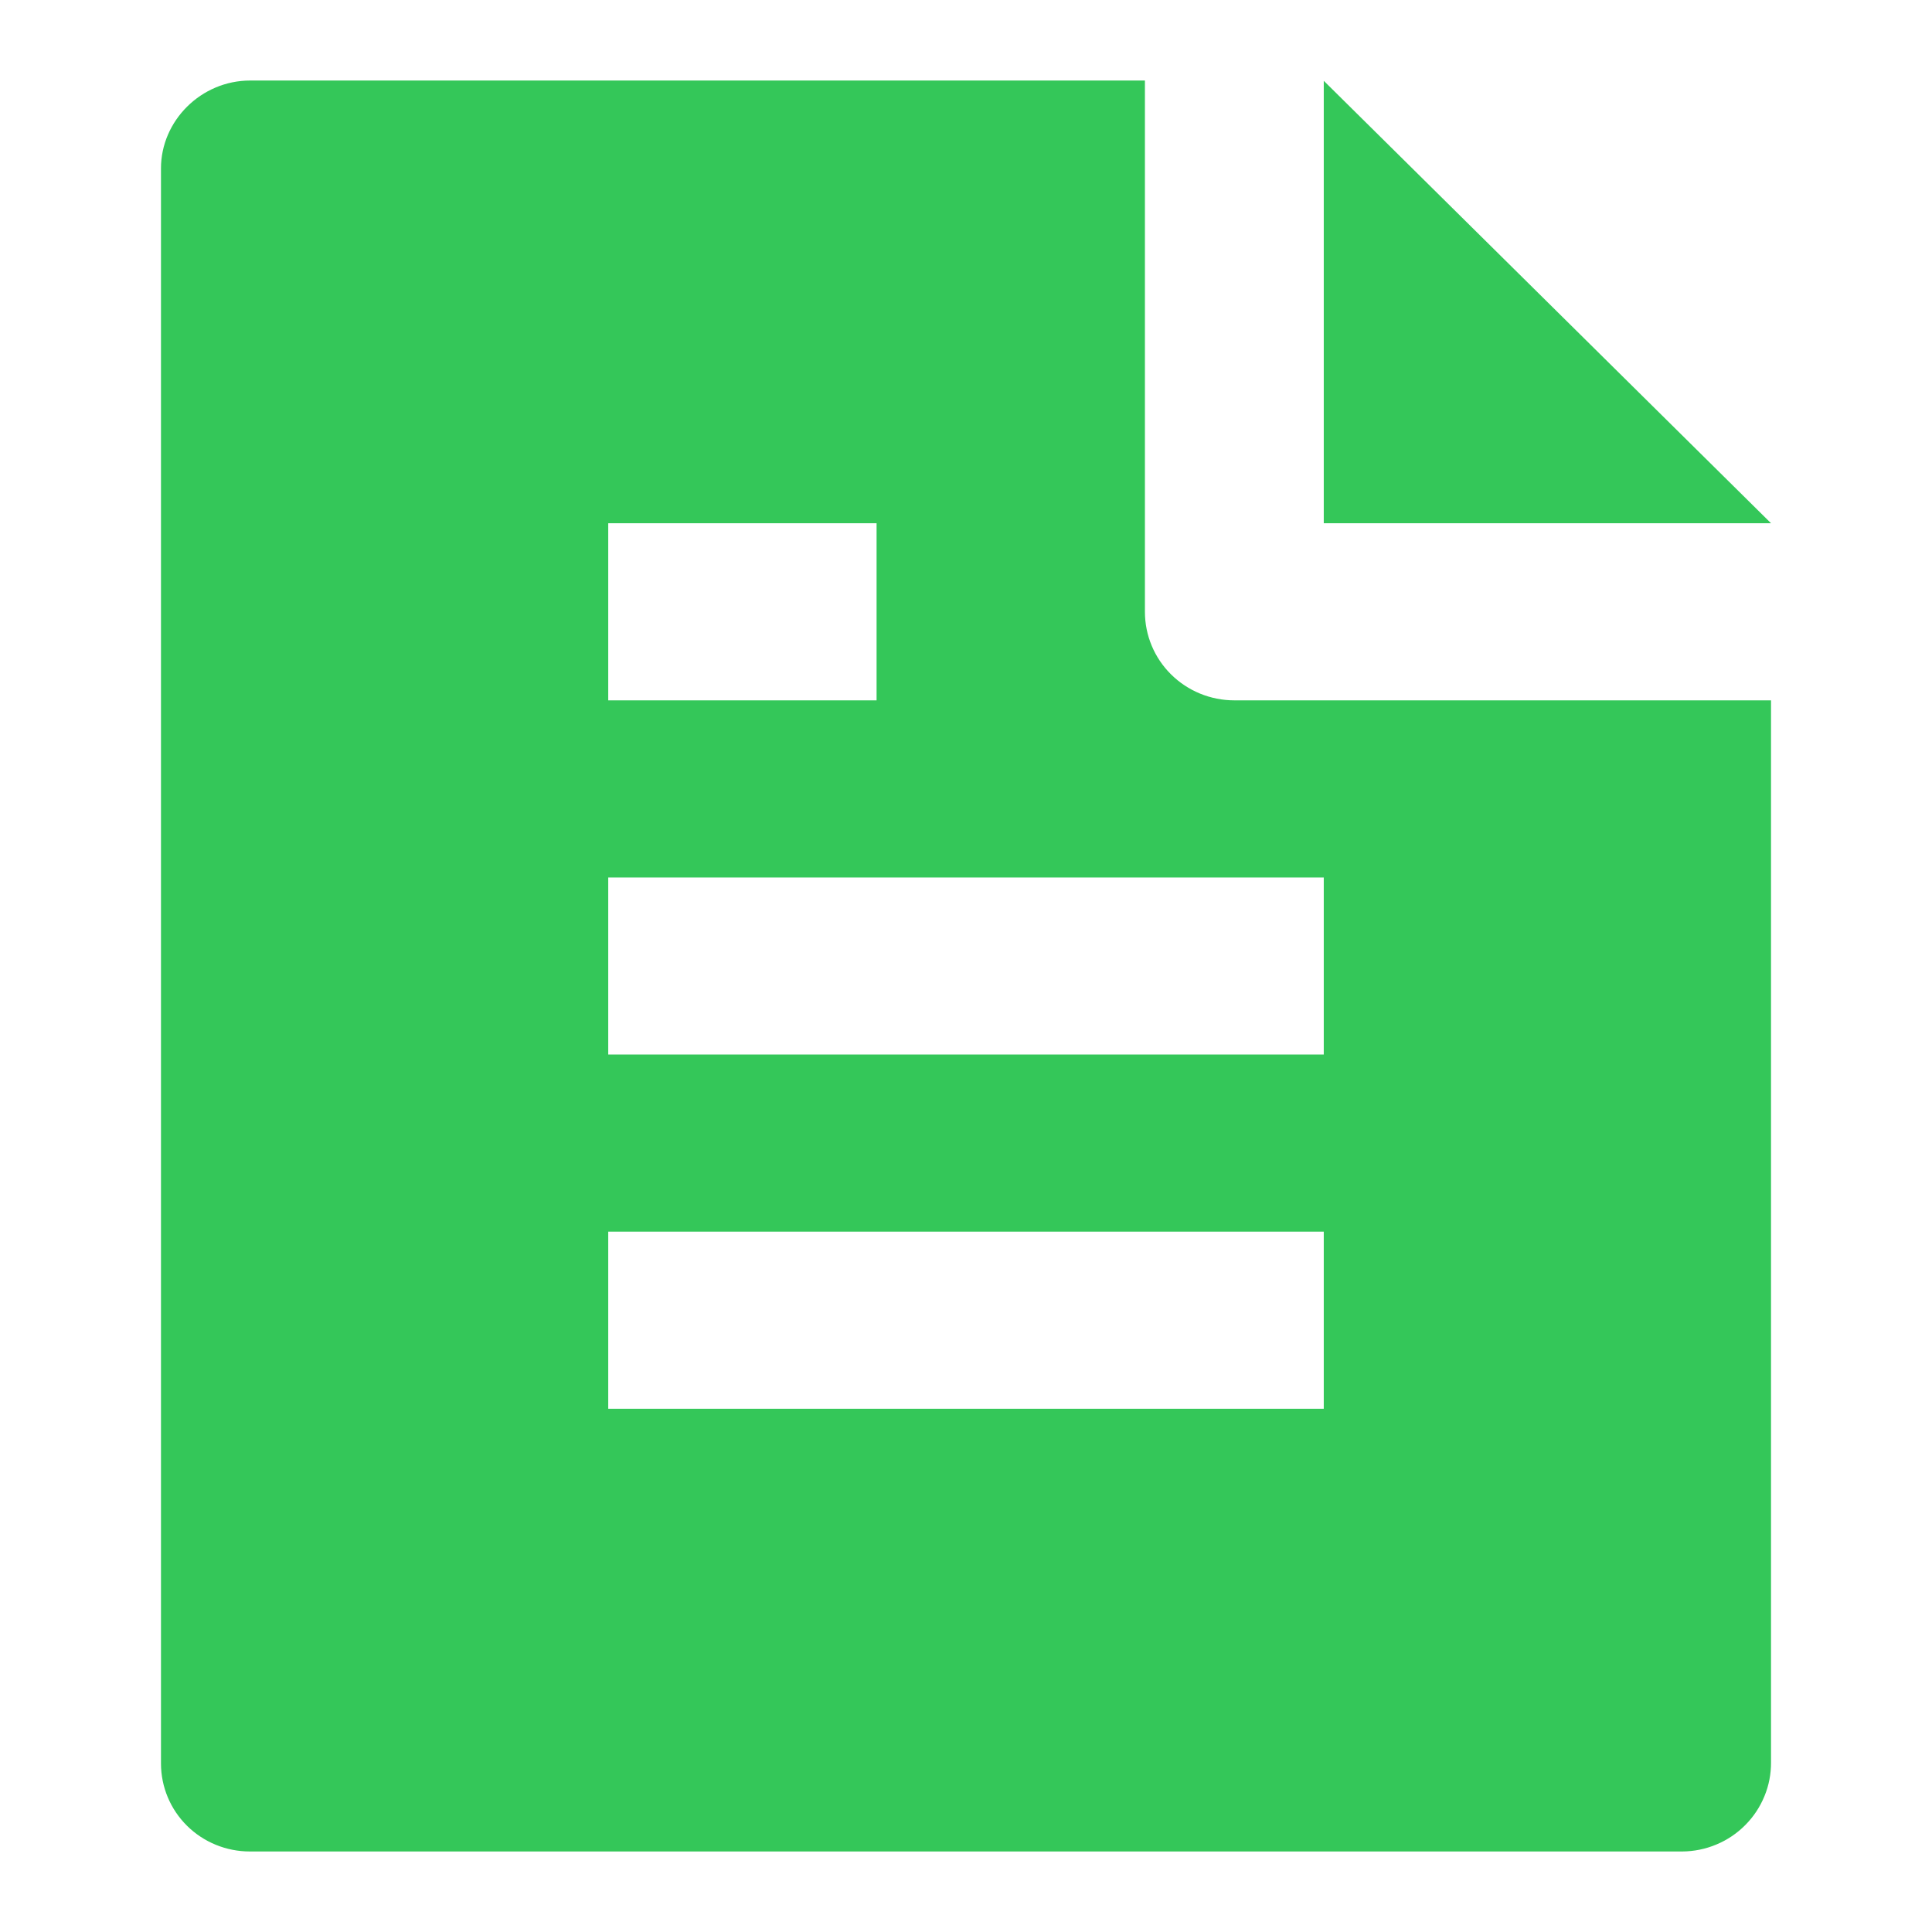<svg width="28" height="28" viewBox="0 0 28 28" fill="none" xmlns="http://www.w3.org/2000/svg">
<g id="Frame">
<path id="Vector" d="M25.667 10.15V25.541C25.668 25.71 25.636 25.877 25.571 26.033C25.507 26.189 25.413 26.331 25.293 26.451C25.174 26.571 25.032 26.667 24.875 26.732C24.718 26.798 24.55 26.832 24.379 26.833H3.621C3.279 26.833 2.952 26.699 2.711 26.461C2.469 26.222 2.334 25.898 2.333 25.56V2.44C2.333 1.751 2.913 1.167 3.627 1.167H16.593V8.867C16.593 9.207 16.729 9.534 16.972 9.774C17.215 10.015 17.545 10.15 17.889 10.15H25.667ZM25.667 7.583H19.185V1.171L25.667 7.583ZM8.815 7.583V10.15H12.704V7.583H8.815ZM8.815 12.717V15.283H19.185V12.717H8.815ZM8.815 17.85V20.417H19.185V17.85H8.815Z" fill="#34C759"/>
</g>
</svg>
